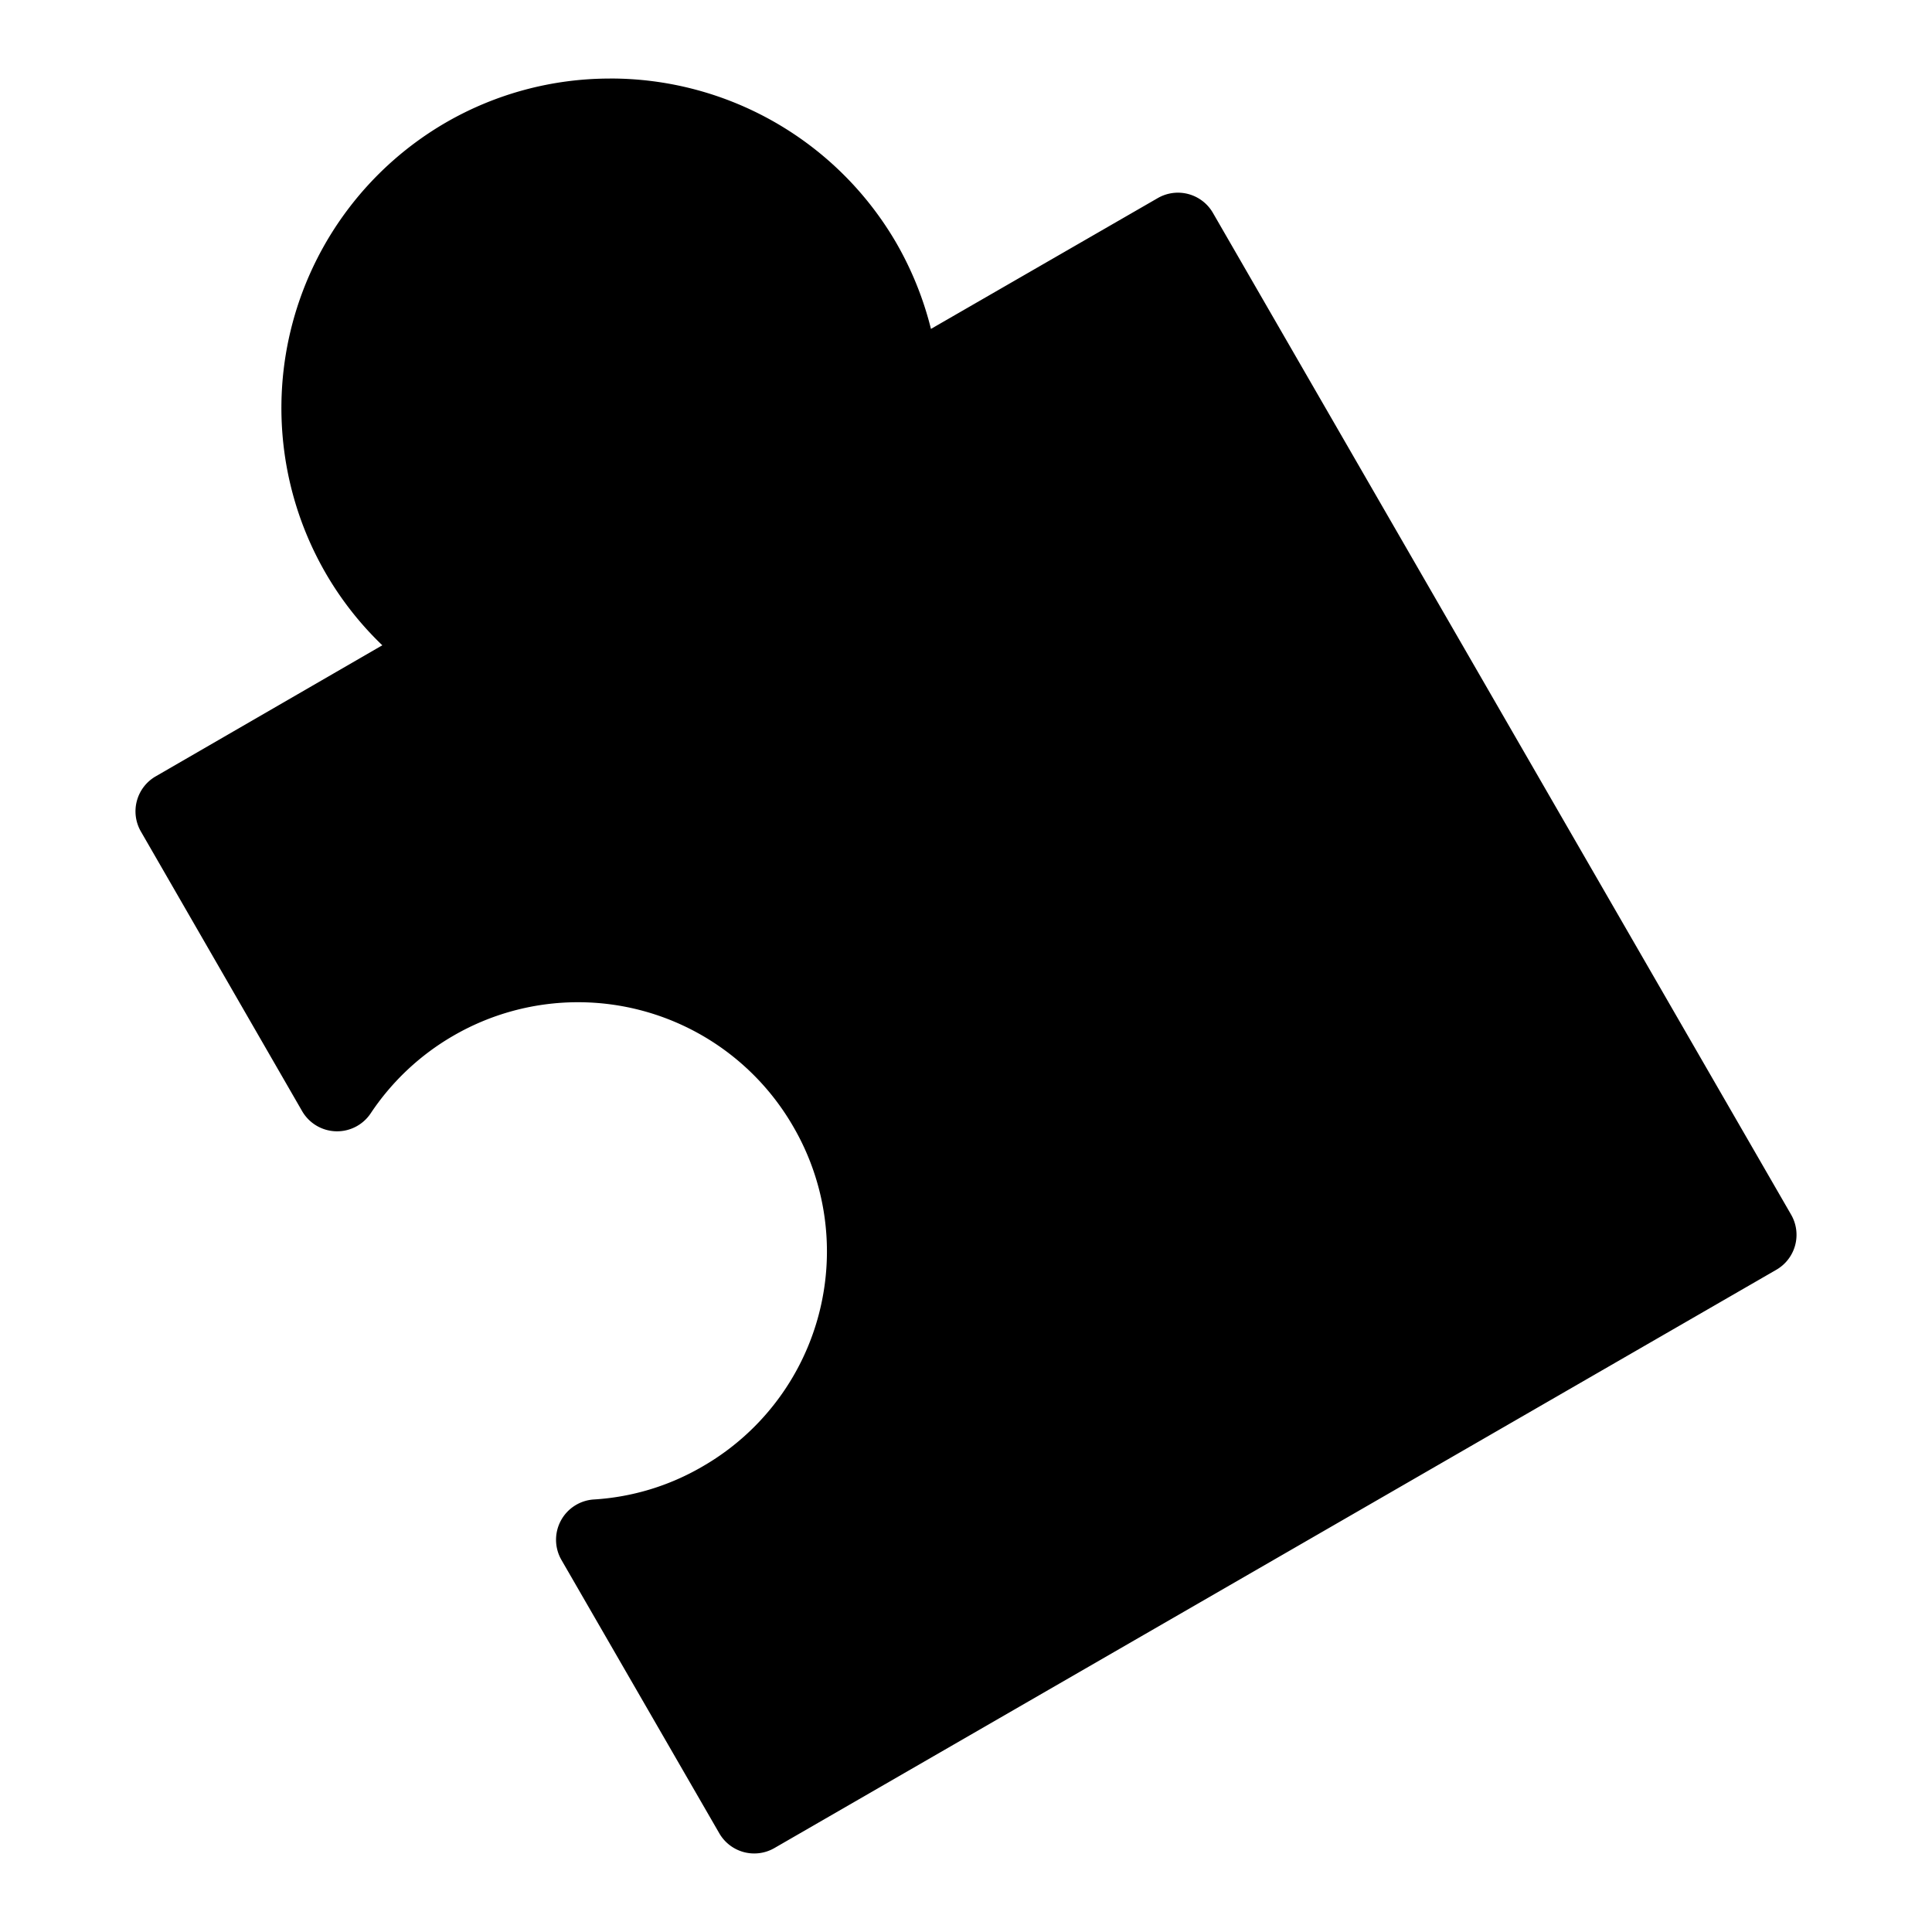 <svg id="Layer_1" data-name="Layer 1" xmlns="http://www.w3.org/2000/svg" viewBox="0 0 500 500"><defs><style>.cls-1{fill-rule:evenodd;}</style></defs><path class="cls-1" d="M157.81,20.32A85.51,85.51,0,0,1,232,62.94h0a86.17,86.17,0,0,1,8.93,22.18l58.71-33.86a10.45,10.45,0,0,1,14.26,3.83L463.54,314.35a10.44,10.44,0,0,1-3.82,14.26L200.41,478.28a10.44,10.44,0,0,1-14.26-3.83L145.3,403.71a10.45,10.45,0,0,1,8.43-15.65,63.32,63.32,0,0,0,28-8.49h0a64.21,64.21,0,0,0,23.61-87.93h0a64.31,64.31,0,0,0-88-23.6h0a64.33,64.33,0,0,0-21.42,20.11,10.45,10.45,0,0,1-17.73-.59L36.46,215.19a10.45,10.45,0,0,1,3.82-14.26L98.94,167A84.63,84.63,0,0,1,84.21,148.2h0a85.42,85.42,0,0,1,31.2-116.5h0A84.85,84.85,0,0,1,157.8,20.33Z"/></svg>
